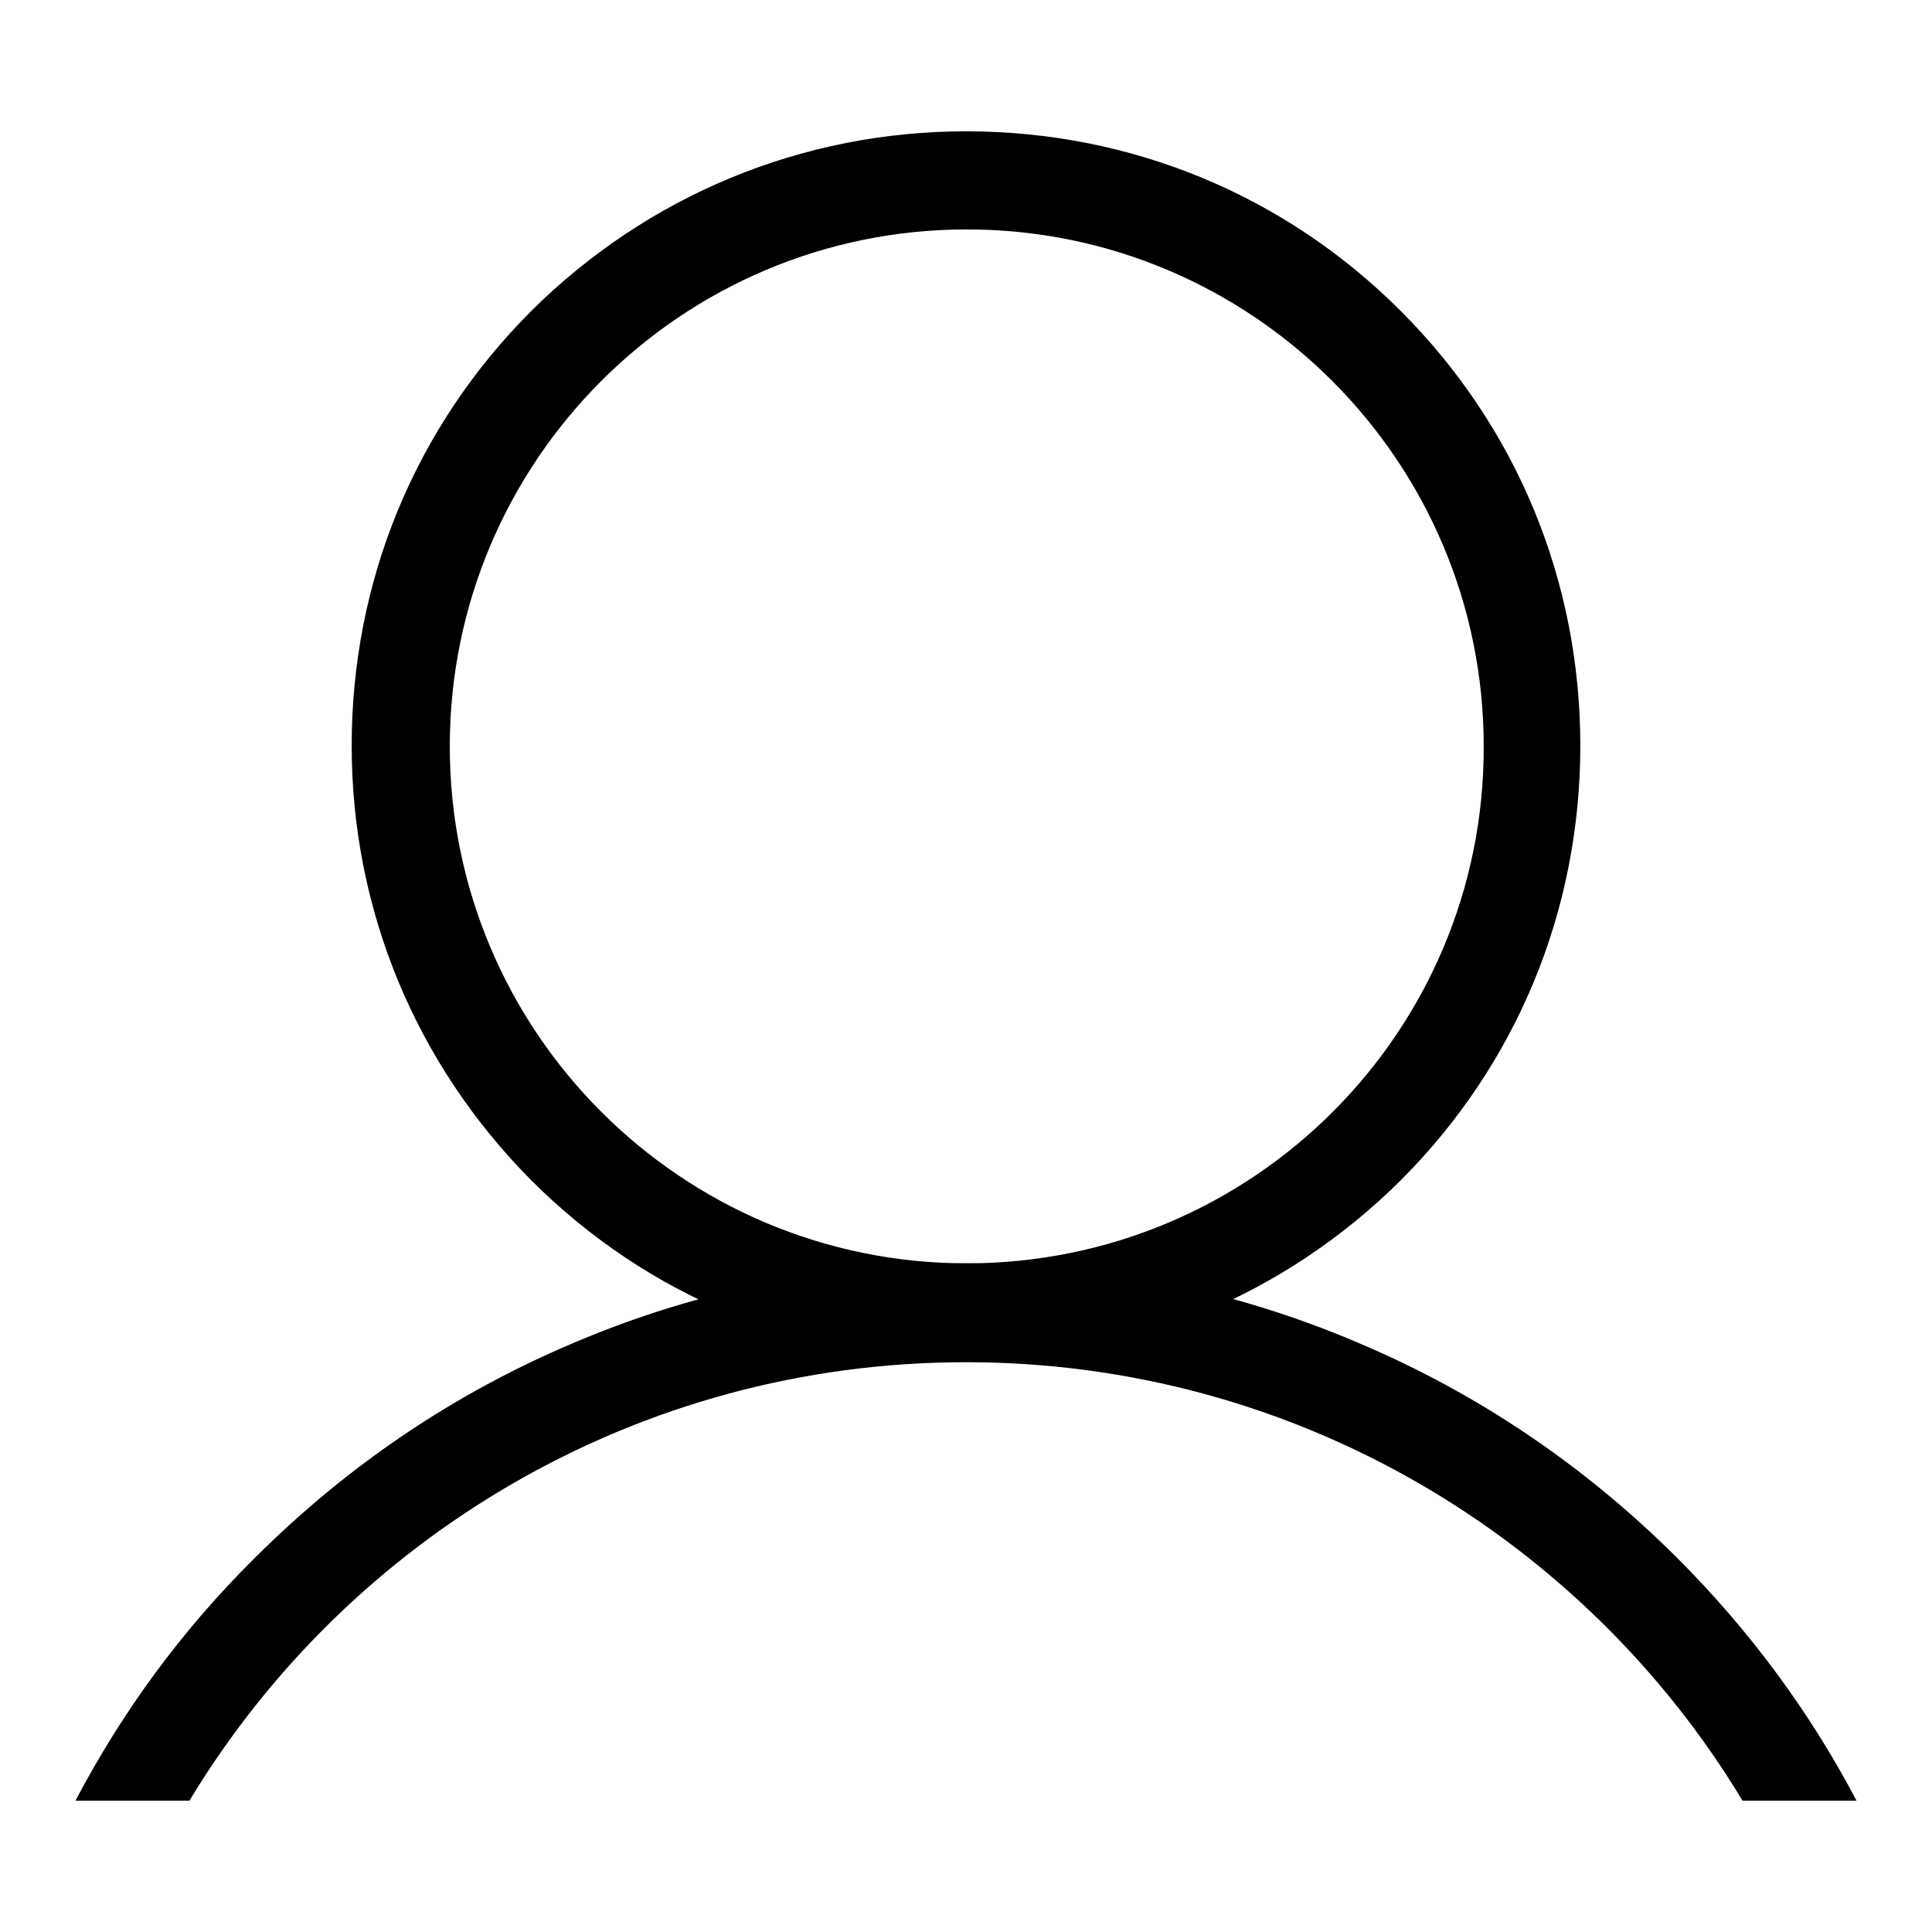 <?xml version="1.0" encoding="utf-8"?>
<!-- Svg Vector Icons : http://www.onlinewebfonts.com/icon -->
<!DOCTYPE svg PUBLIC "-//W3C//DTD SVG 1.1//EN" "http://www.w3.org/Graphics/SVG/1.1/DTD/svg11.dtd">
<svg version="1.1" xmlns="http://www.w3.org/2000/svg" xmlns:xlink="http://www.w3.org/1999/xlink" x="0px" y="0px" viewBox="0 0 256 256" enable-background="new 0 0 256 256" xml:space="preserve">
<g><g><path fill="#000000" d="M185.6,41.2c-15.4-15.4-35.8-23.8-57.6-23.8c-21.7,0-42.2,8.5-57.6,23.8C55,56.6,46.6,77,46.6,98.8s8.5,42.2,23.8,57.6c15.4,15.4,35.8,23.8,57.6,23.8c21.7,0,42.2-8.5,57.6-23.8c15.4-15.4,23.8-35.8,23.8-57.6S201,56.6,185.6,41.2z M128.1,167.4c-37.8,0-68.5-30.7-68.5-68.5c0-37.8,30.7-68.5,68.5-68.5c37.8,0,68.5,30.7,68.5,68.5C196.7,136.7,166,167.4,128.1,167.4z"/><path fill="#000000" d="M25.1,238.6c21-34.8,59.3-58.1,102.9-58.1c43.6,0,81.9,23.3,102.9,58.1H246c-6.2-11.8-14.2-22.6-23.7-32.1c-12.2-12.2-26.5-21.9-42.4-28.6c-16.4-7-33.9-10.5-51.9-10.5c-18,0-35.4,3.5-51.9,10.5c-15.9,6.7-30.1,16.3-42.4,28.6c-9.6,9.5-17.5,20.3-23.7,32.1H25.1z"/></g></g>
</svg>